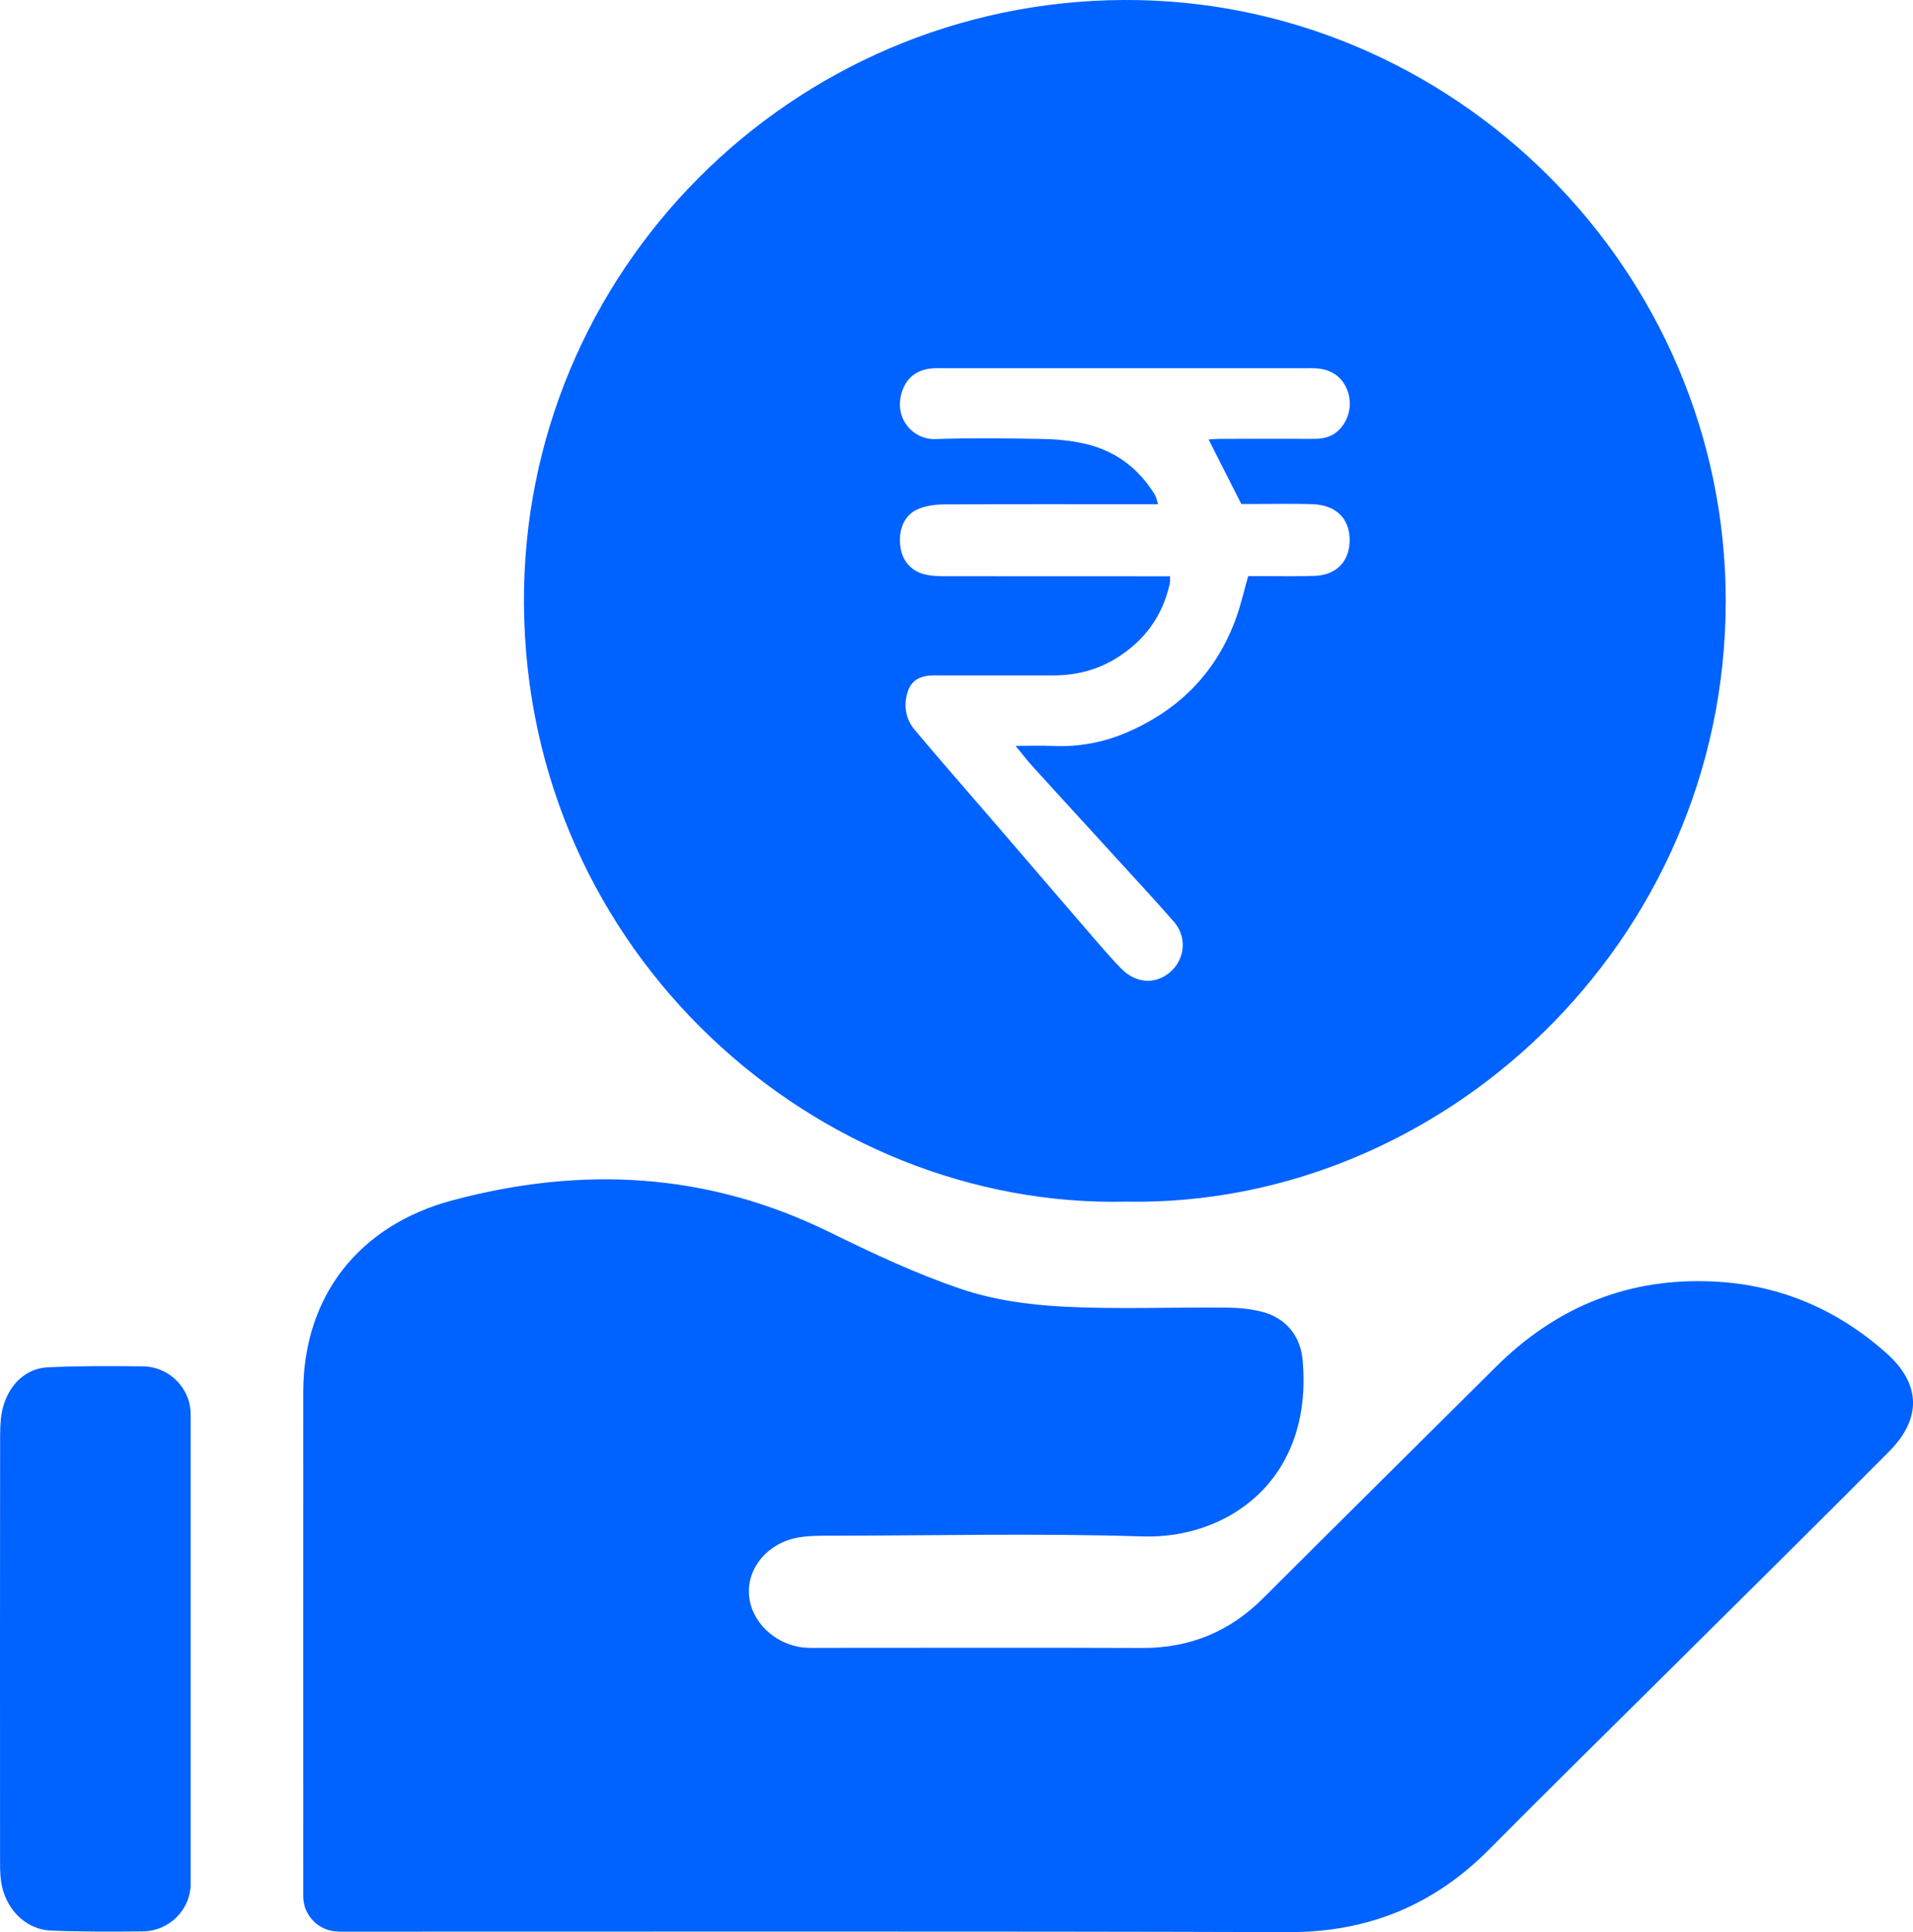 <svg xmlns="http://www.w3.org/2000/svg" width="100" height="101" viewBox="0 0 100 101" fill="none"><g clip-path="url(#clip0_150_90)"><path d="M17.699 100.974C16.68 100.974 15.853 100.153 15.853 99.141C15.853 99.134 15.853 99.131 15.853 99.124C15.853 90.341 15.847 81.555 15.853 72.771C15.856 67.749 18.776 64.055 23.636 62.755C30.413 60.94 36.971 61.282 43.333 64.4C45.587 65.506 47.874 66.586 50.248 67.388C51.939 67.96 53.789 68.215 55.583 68.308C58.417 68.455 61.263 68.333 64.103 68.359C64.74 68.365 65.393 68.423 66.004 68.586C67.239 68.915 67.985 69.861 68.095 71.116C68.648 77.376 64.168 80.462 59.739 80.321C54.332 80.149 48.913 80.277 43.5 80.283C42.911 80.283 42.316 80.277 41.741 80.376C40.161 80.644 39.062 81.935 39.152 83.35C39.238 84.756 40.48 85.97 42.014 86.13C42.332 86.162 42.657 86.146 42.979 86.146C48.553 86.146 54.127 86.13 59.7 86.152C62.196 86.162 64.283 85.299 66.036 83.545C70.079 79.507 74.141 75.487 78.194 71.458C81.22 68.452 84.835 66.88 89.152 66.979C92.792 67.059 95.938 68.356 98.627 70.755C100.412 72.35 100.463 74.158 98.752 75.88C95.063 79.593 91.335 83.267 87.624 86.958C84.366 90.194 81.085 93.412 77.853 96.674C74.955 99.597 71.51 101.019 67.352 101.006C50.846 100.955 34.337 100.984 17.831 100.981C17.789 100.981 17.744 100.981 17.699 100.981V100.974Z" fill="#0062FF"></path><path d="M9.97 98.45C9.97 99.834 8.848 100.958 7.455 100.968C5.838 100.981 4.252 100.99 2.67 100.926C1.277 100.869 0.235 99.716 0.051 98.319C-0.003 97.901 0.003 97.469 0.003 97.044C0 89.811 -0.003 82.574 0.006 75.34C0.006 74.708 0.006 74.043 0.19 73.449C0.531 72.35 1.36 71.535 2.493 71.481C4.133 71.401 5.776 71.413 7.455 71.429C8.845 71.442 9.967 72.567 9.967 73.947V98.454L9.97 98.45Z" fill="#0062FF"></path><path d="M58.729 5.50842e-05C41.393 0.09 27.271 14.196 27.39 31.59C27.515 49.93 42.789 63.193 58.874 62.819C75.325 63.122 90.197 49.31 90.21 31.446C90.226 14.081 75.93 -0.089 58.729 5.50842e-05ZM64.898 26.347C65.097 26.347 65.364 26.347 65.628 26.347C66.615 26.347 67.606 26.324 68.59 26.356C69.793 26.392 70.507 27.059 70.549 28.13C70.594 29.286 69.909 30.056 68.744 30.104C67.825 30.139 66.905 30.114 65.982 30.117C65.74 30.117 65.496 30.117 65.248 30.117C65.036 30.865 64.878 31.558 64.644 32.226C63.64 35.079 61.704 37.076 58.928 38.28C57.674 38.824 56.362 39.06 54.992 38.996C54.413 38.967 53.831 38.993 53.088 38.993C53.454 39.437 53.715 39.779 54.004 40.095C55.448 41.683 56.899 43.265 58.346 44.849C59.356 45.955 60.373 47.054 61.36 48.182C62.193 49.131 61.868 50.559 60.726 51.109C60.054 51.431 59.25 51.281 58.633 50.658C58.099 50.118 57.606 49.537 57.108 48.962C55.326 46.898 53.554 44.827 51.775 42.763C50.447 41.223 49.103 39.696 47.8 38.137C47.353 37.6 47.234 36.926 47.424 36.242C47.601 35.6 48.051 35.312 48.804 35.309C50.891 35.306 52.978 35.309 55.069 35.309C56.236 35.309 57.336 35.034 58.337 34.421C59.819 33.507 60.775 32.21 61.148 30.507C61.167 30.424 61.157 30.334 61.167 30.127H60.302C56.642 30.127 52.981 30.127 49.321 30.123C48.987 30.123 48.643 30.104 48.321 30.024C47.575 29.833 47.121 29.251 47.054 28.471C46.977 27.596 47.314 26.874 48.038 26.593C48.443 26.436 48.91 26.372 49.35 26.369C52.785 26.353 56.22 26.36 59.655 26.36H60.536C60.462 26.13 60.443 25.979 60.369 25.864C59.498 24.439 58.24 23.522 56.603 23.174C55.908 23.027 55.185 22.957 54.474 22.947C52.612 22.915 50.746 22.89 48.884 22.954C47.749 22.992 46.703 21.886 47.147 20.487C47.379 19.759 47.903 19.343 48.672 19.263C48.894 19.241 49.119 19.25 49.344 19.25C55.654 19.25 61.961 19.25 68.272 19.25C68.452 19.25 68.632 19.244 68.812 19.257C69.635 19.308 70.221 19.749 70.465 20.5C70.706 21.251 70.475 22.072 69.893 22.567C69.545 22.861 69.146 22.941 68.703 22.941C67.085 22.934 65.47 22.941 63.852 22.941C63.637 22.941 63.422 22.96 63.177 22.973C63.756 24.117 64.306 25.2 64.898 26.366V26.347Z" fill="#0062FF"></path></g><defs><clipPath id="clip0_150_90"><rect width="100" height="101" fill="white"></rect></clipPath></defs></svg>